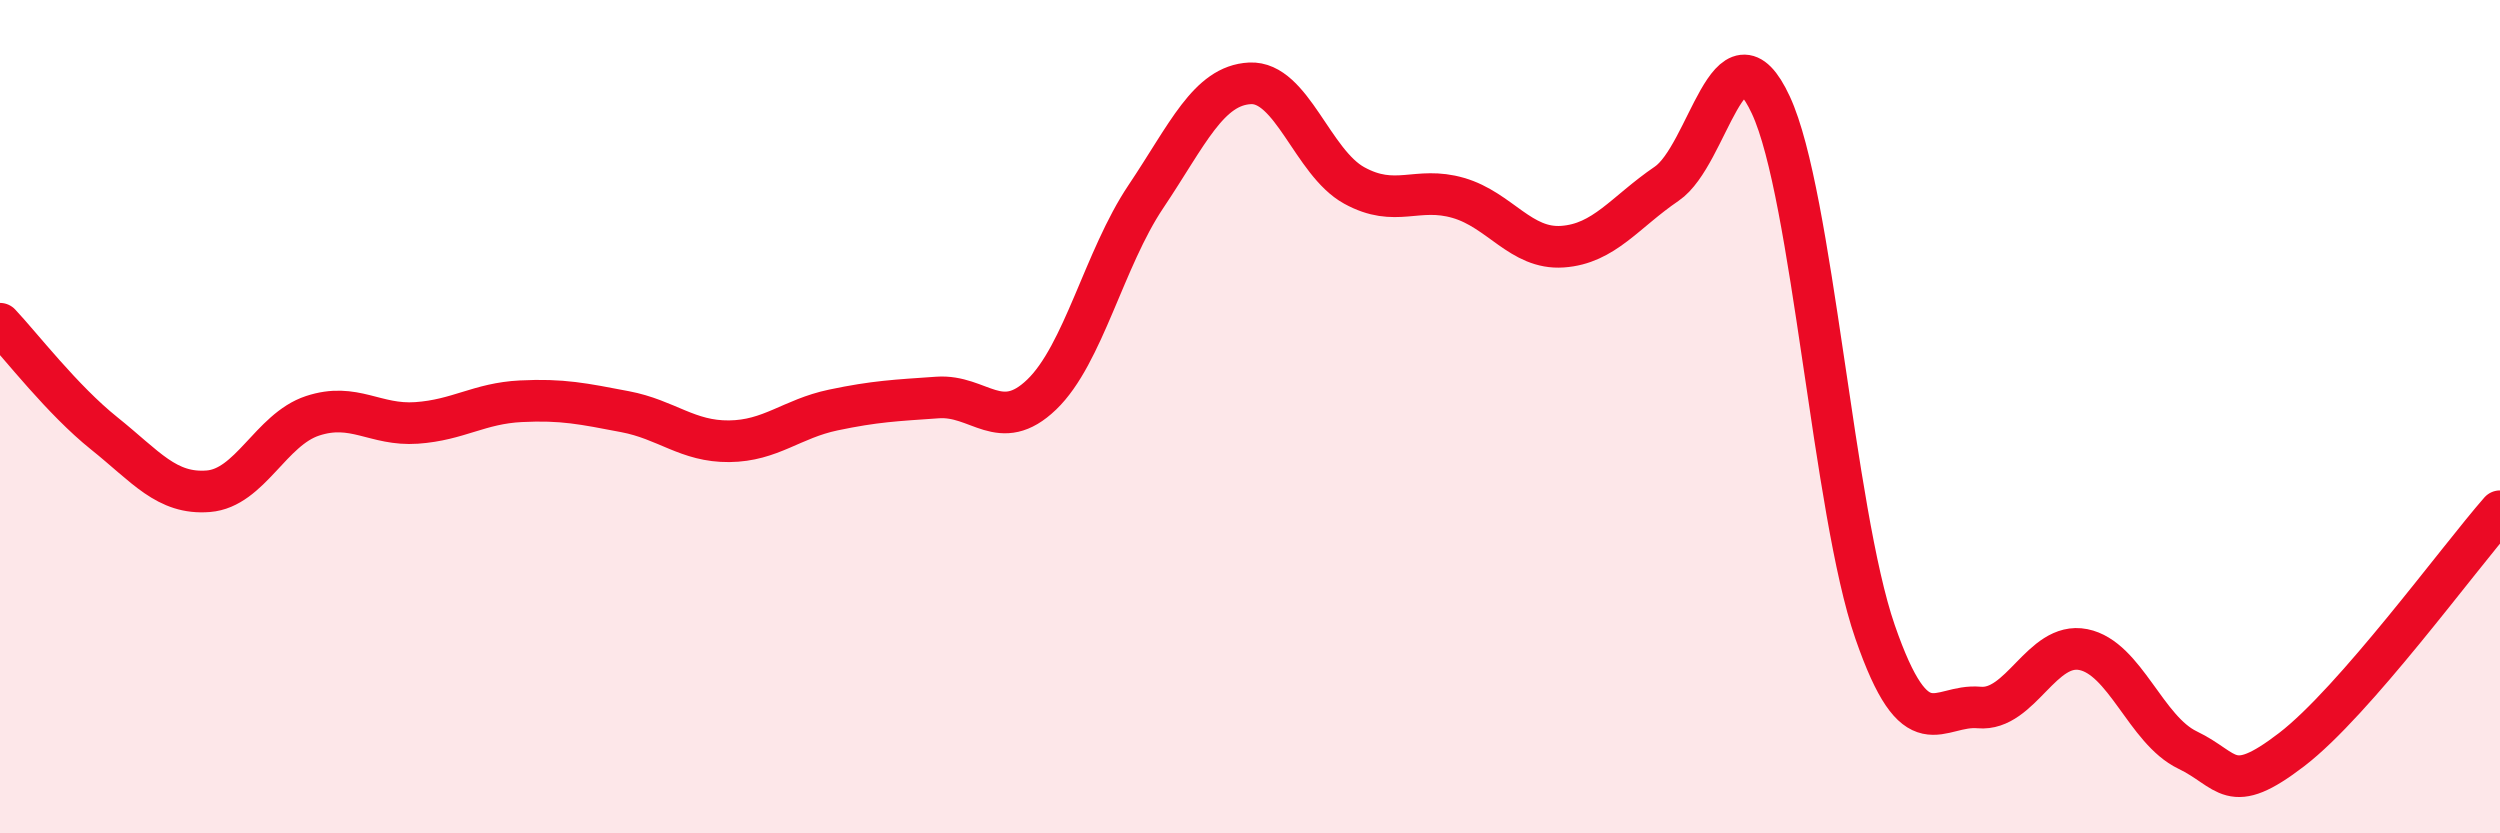 
    <svg width="60" height="20" viewBox="0 0 60 20" xmlns="http://www.w3.org/2000/svg">
      <path
        d="M 0,7.77 C 0.5,8.3 1.5,9.6 2.5,10.4 C 3.5,11.2 4,11.87 5,11.79 C 6,11.71 6.5,10.31 7.5,9.98 C 8.5,9.65 9,10.22 10,10.15 C 11,10.08 11.5,9.68 12.5,9.63 C 13.5,9.58 14,9.69 15,9.88 C 16,10.07 16.5,10.6 17.5,10.59 C 18.5,10.58 19,10.05 20,9.84 C 21,9.63 21.5,9.61 22.5,9.54 C 23.5,9.47 24,10.43 25,9.47 C 26,8.51 26.5,6.21 27.5,4.72 C 28.5,3.23 29,2.05 30,2 C 31,1.95 31.5,3.9 32.5,4.45 C 33.5,5 34,4.46 35,4.75 C 36,5.04 36.5,5.99 37.5,5.92 C 38.5,5.85 39,5.09 40,4.41 C 41,3.73 41.5,0.37 42.5,2.52 C 43.5,4.67 44,12.27 45,15.16 C 46,18.05 46.5,16.89 47.5,16.98 C 48.5,17.07 49,15.39 50,15.59 C 51,15.79 51.5,17.52 52.5,18 C 53.5,18.48 53.5,19.14 55,17.99 C 56.5,16.84 59,13.41 60,12.27L60 20L0 20Z"
        fill="#EB0A25"
        opacity="0.1"
        stroke-linecap="round"
        stroke-linejoin="round"
      />
      <path
        d="M 0,7.77 C 0.5,8.3 1.5,9.6 2.5,10.4 C 3.5,11.2 4,11.87 5,11.79 C 6,11.71 6.5,10.31 7.5,9.98 C 8.5,9.65 9,10.22 10,10.15 C 11,10.08 11.5,9.68 12.5,9.63 C 13.5,9.58 14,9.69 15,9.88 C 16,10.07 16.5,10.6 17.5,10.59 C 18.5,10.58 19,10.05 20,9.84 C 21,9.63 21.5,9.61 22.5,9.54 C 23.5,9.47 24,10.43 25,9.47 C 26,8.51 26.5,6.21 27.5,4.72 C 28.5,3.23 29,2.05 30,2 C 31,1.95 31.5,3.9 32.5,4.45 C 33.5,5 34,4.46 35,4.75 C 36,5.04 36.5,5.99 37.5,5.92 C 38.5,5.85 39,5.09 40,4.41 C 41,3.73 41.5,0.37 42.5,2.52 C 43.5,4.67 44,12.27 45,15.16 C 46,18.05 46.5,16.89 47.5,16.98 C 48.5,17.07 49,15.39 50,15.59 C 51,15.79 51.5,17.52 52.5,18 C 53.5,18.48 53.5,19.14 55,17.99 C 56.5,16.84 59,13.41 60,12.27"
        stroke="#EB0A25"
        stroke-width="1"
        fill="none"
        stroke-linecap="round"
        stroke-linejoin="round"
      />
    </svg>
  